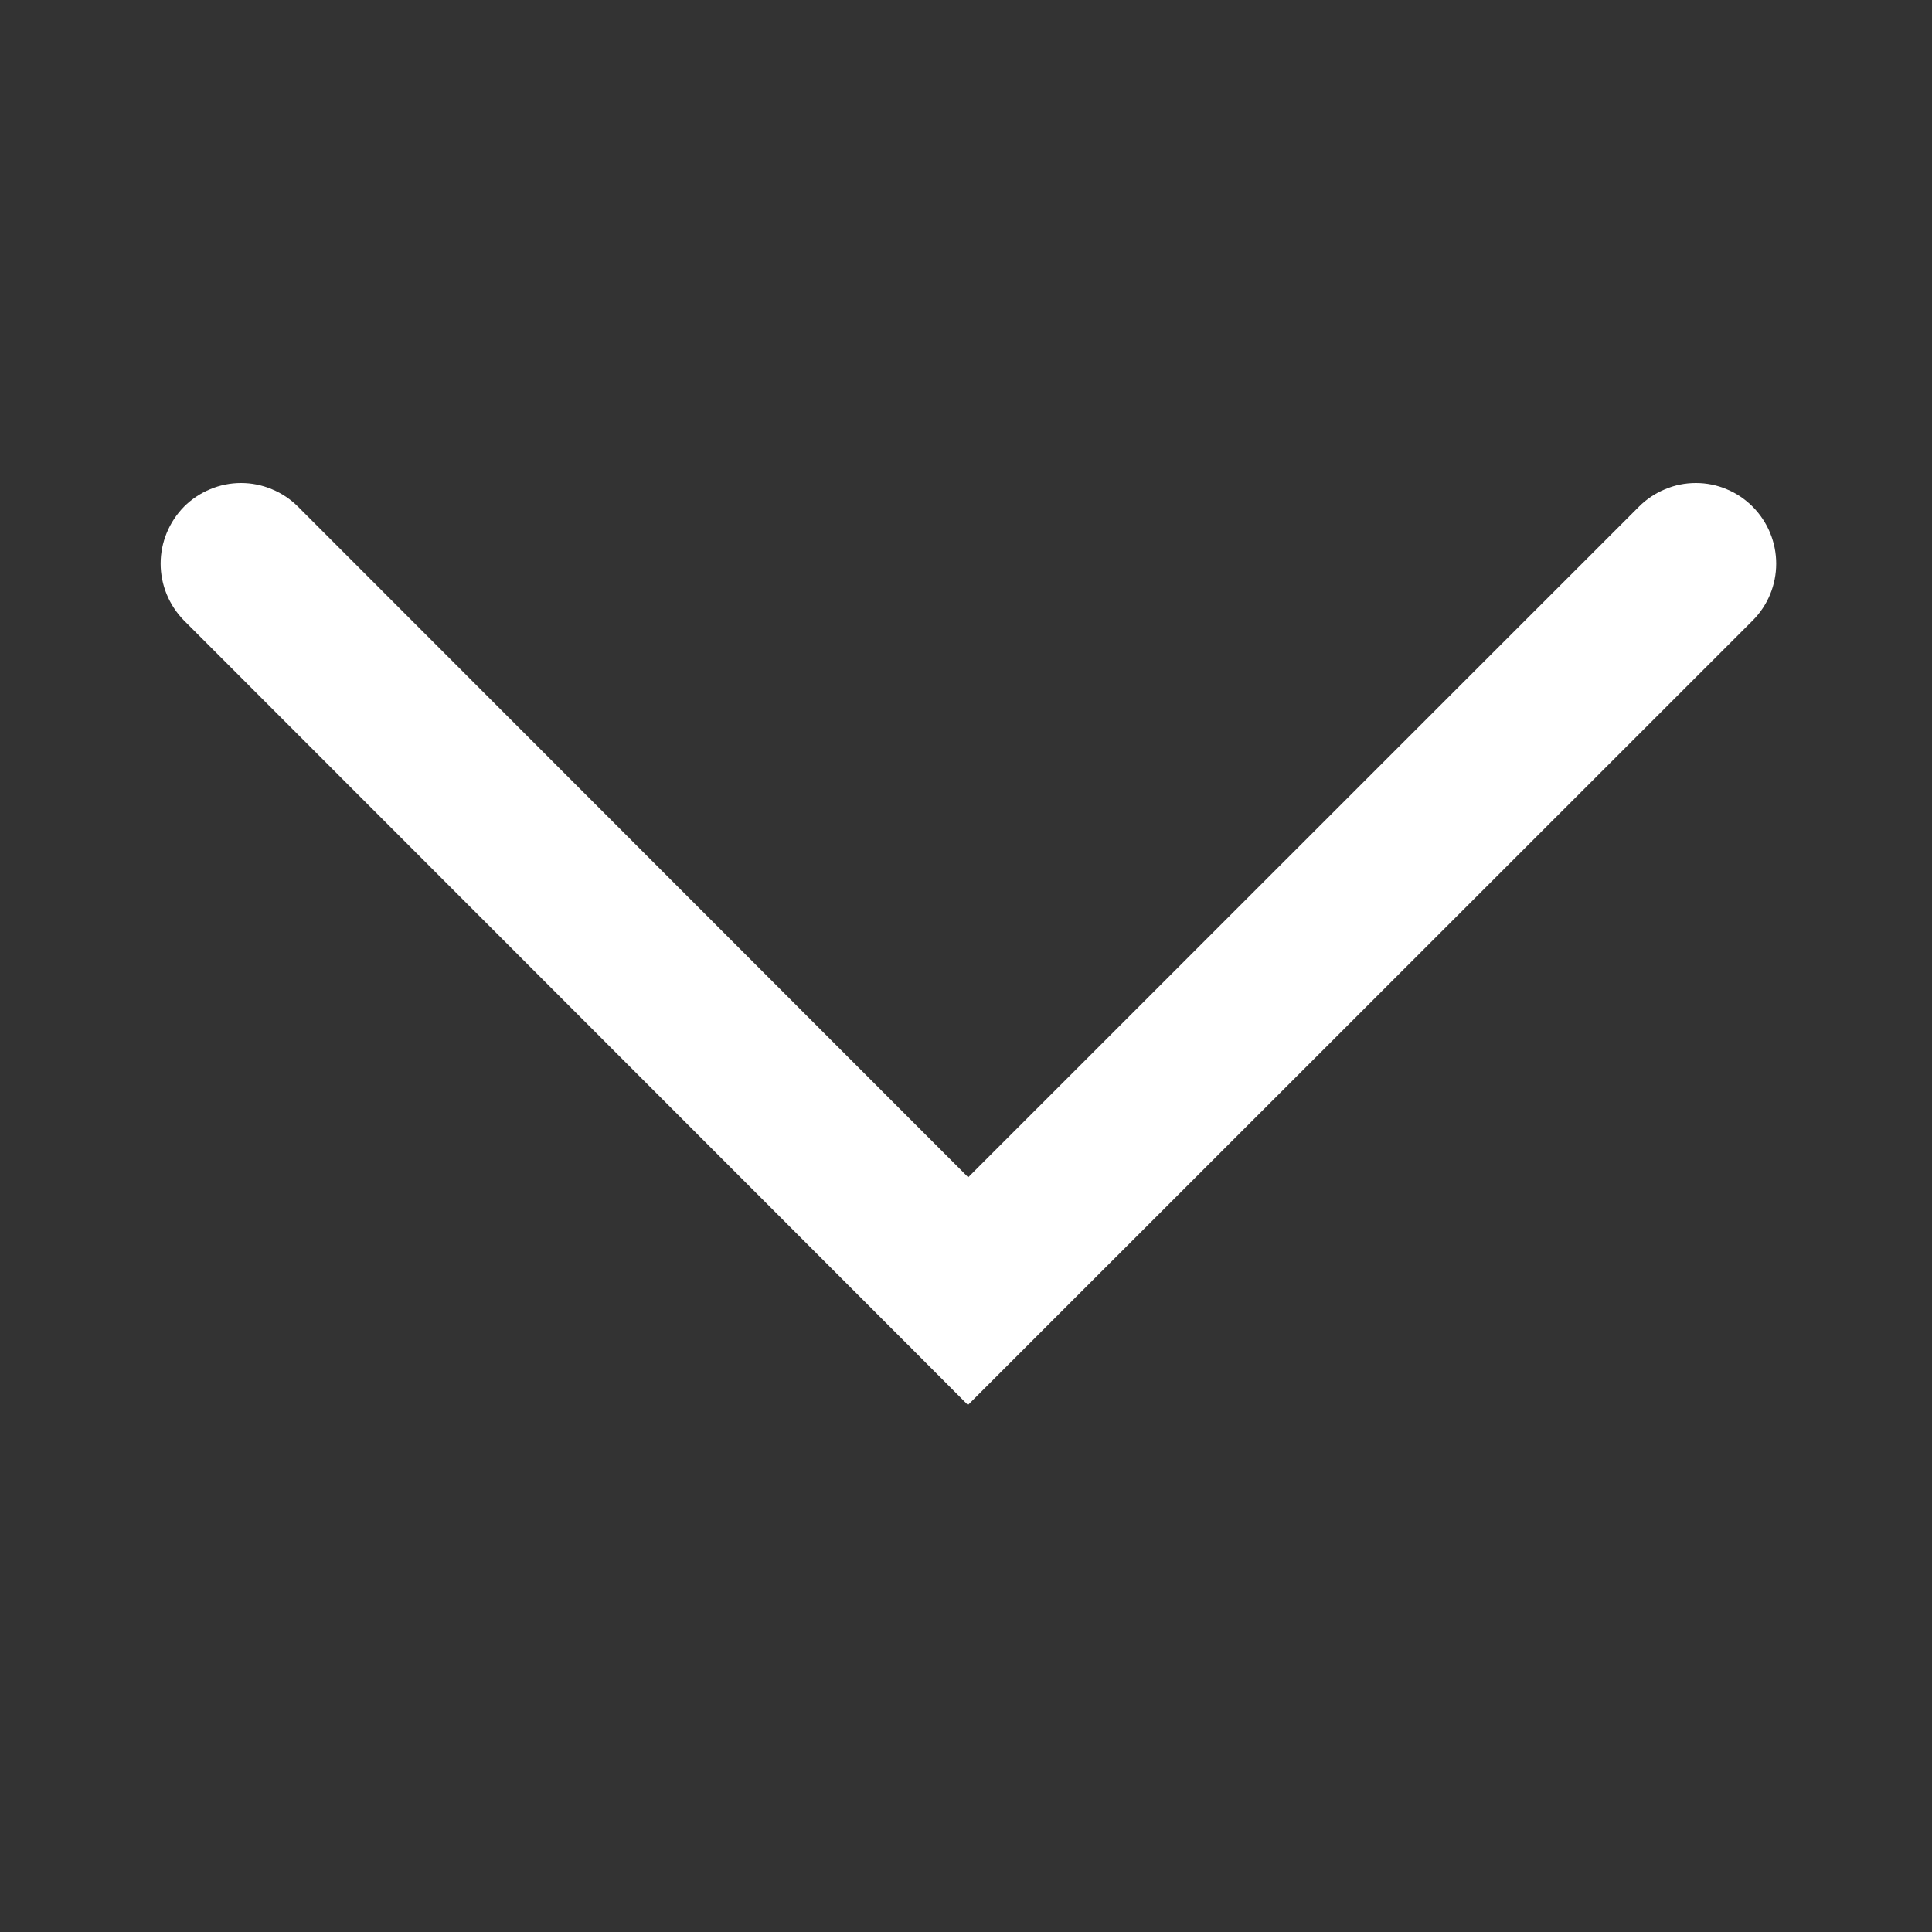 <svg width="14" height="14" viewBox="0 0 14 14" fill="none" xmlns="http://www.w3.org/2000/svg">
<rect x="0" y="0" width="14" height="14" fill="#333333" stroke="none"/>
<path d="M6.602 9.768L7.014 10.181L12.701 4.496C12.81 4.387 12.871 4.239 12.871 4.084C12.871 3.93 12.81 3.782 12.701 3.672C12.647 3.618 12.583 3.574 12.512 3.545C12.442 3.515 12.366 3.5 12.289 3.5C12.212 3.5 12.136 3.515 12.066 3.545C11.995 3.574 11.931 3.617 11.877 3.671L7.016 8.531L2.159 3.671C2.105 3.617 2.041 3.574 1.97 3.545C1.899 3.515 1.823 3.5 1.747 3.5C1.67 3.5 1.594 3.515 1.523 3.545C1.453 3.574 1.388 3.617 1.334 3.671C1.226 3.781 1.164 3.929 1.164 4.084C1.164 4.238 1.225 4.386 1.333 4.496L6.579 9.745L6.603 9.768H6.602Z" fill="#ffffff"/>
</svg>
